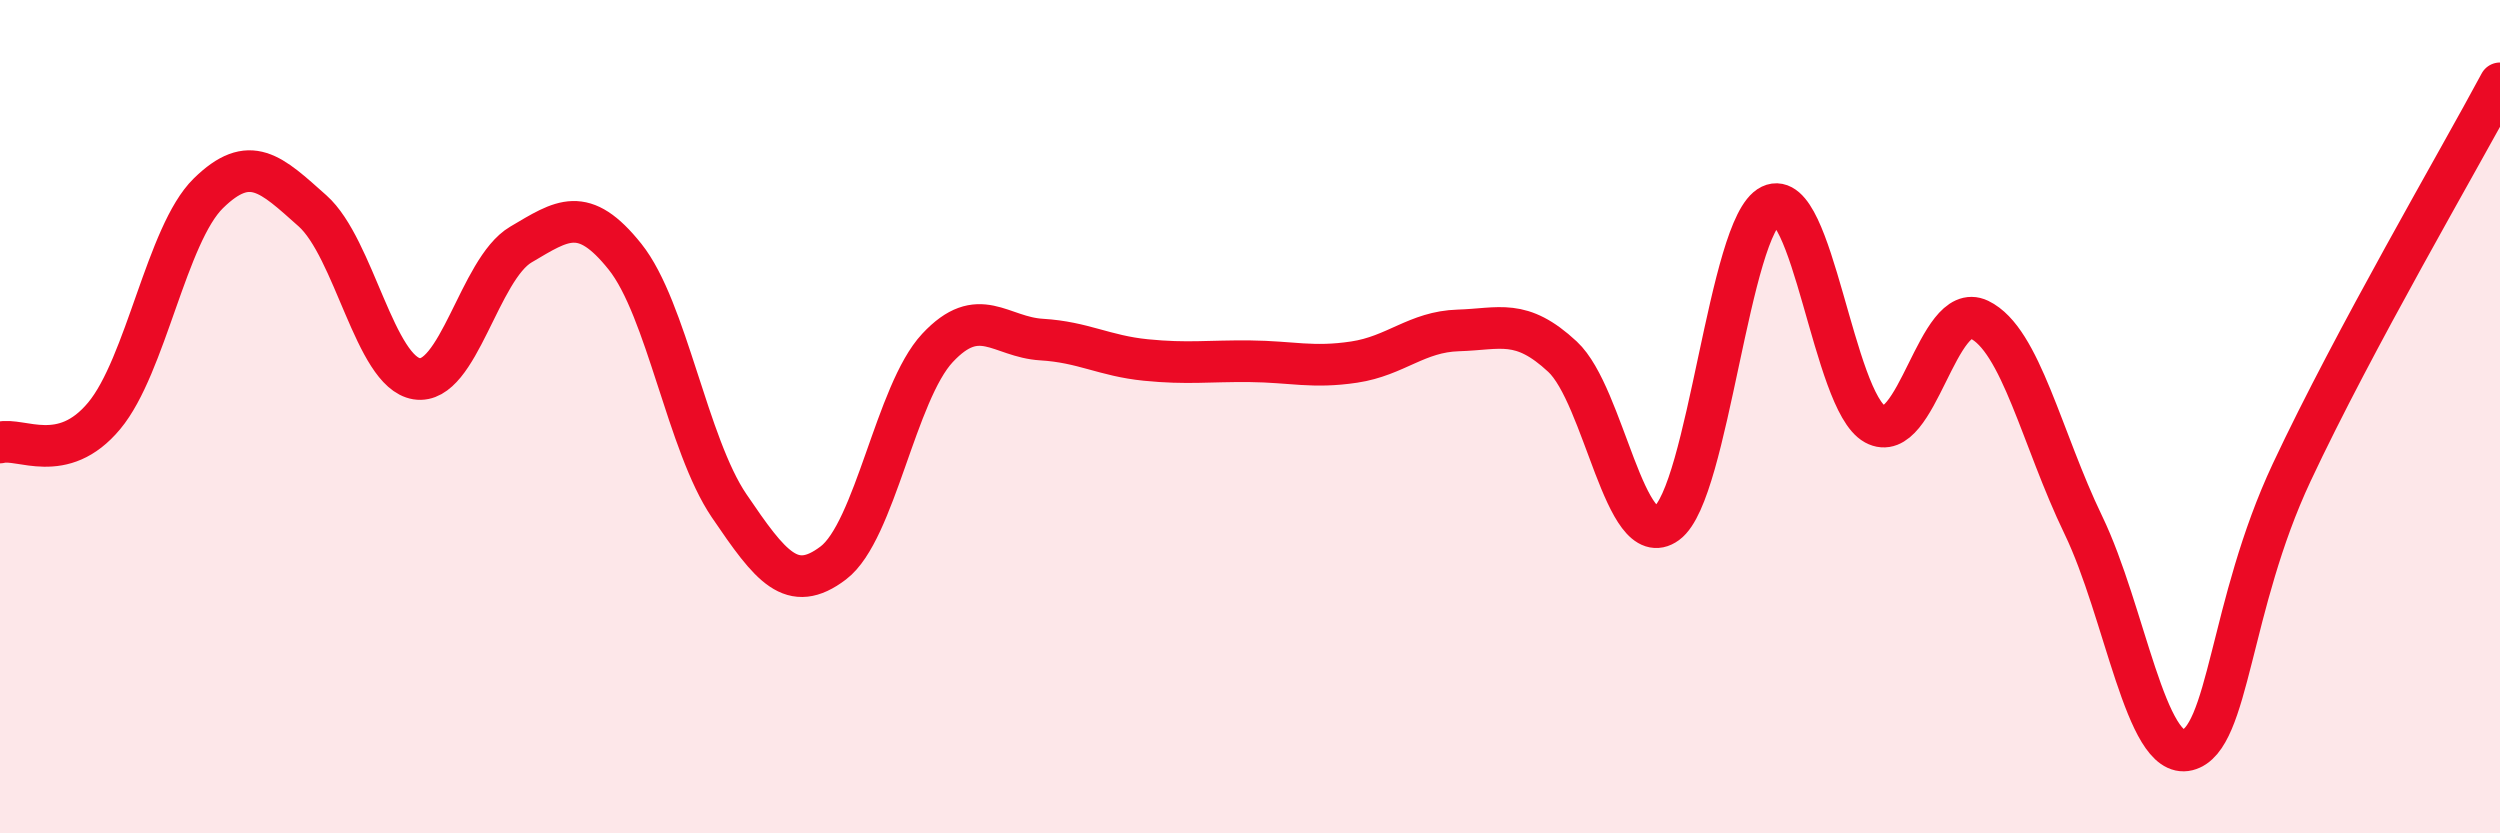 
    <svg width="60" height="20" viewBox="0 0 60 20" xmlns="http://www.w3.org/2000/svg">
      <path
        d="M 0,10.62 C 0.5,10.49 1.5,11.18 2.5,9.98 C 3.5,8.78 4,5.62 5,4.64 C 6,3.66 6.5,4.17 7.5,5.06 C 8.5,5.95 9,8.93 10,9.09 C 11,9.25 11.5,6.46 12.5,5.87 C 13.5,5.28 14,4.91 15,6.16 C 16,7.41 16.5,10.67 17.5,12.14 C 18.5,13.61 19,14.27 20,13.51 C 21,12.75 21.5,9.42 22.5,8.35 C 23.5,7.28 24,8.09 25,8.15 C 26,8.21 26.5,8.54 27.5,8.64 C 28.5,8.74 29,8.66 30,8.67 C 31,8.68 31.5,8.84 32.5,8.69 C 33.5,8.54 34,7.96 35,7.93 C 36,7.9 36.5,7.63 37.5,8.56 C 38.5,9.49 39,13.29 40,12.56 C 41,11.83 41.5,5.41 42.5,4.93 C 43.5,4.45 44,9.63 45,10.18 C 46,10.73 46.5,7.19 47.5,7.67 C 48.5,8.15 49,10.53 50,12.6 C 51,14.67 51.5,18.25 52.5,18 C 53.5,17.75 53.5,14.54 55,11.34 C 56.5,8.14 59,3.87 60,2L60 20L0 20Z"
        fill="#EB0A25"
        opacity="0.1"
        stroke-linecap="round"
        stroke-linejoin="round"
      />
      <path
        d="M 0,10.62 C 0.5,10.49 1.5,11.18 2.5,9.98 C 3.5,8.78 4,5.62 5,4.64 C 6,3.66 6.5,4.17 7.5,5.06 C 8.5,5.95 9,8.93 10,9.09 C 11,9.25 11.5,6.46 12.5,5.87 C 13.5,5.28 14,4.91 15,6.16 C 16,7.41 16.5,10.67 17.5,12.14 C 18.5,13.61 19,14.27 20,13.51 C 21,12.75 21.5,9.42 22.5,8.35 C 23.5,7.28 24,8.09 25,8.15 C 26,8.21 26.5,8.54 27.5,8.64 C 28.5,8.74 29,8.66 30,8.67 C 31,8.68 31.5,8.84 32.5,8.69 C 33.5,8.54 34,7.96 35,7.93 C 36,7.9 36.5,7.63 37.5,8.56 C 38.5,9.49 39,13.29 40,12.56 C 41,11.83 41.5,5.41 42.5,4.93 C 43.5,4.45 44,9.63 45,10.18 C 46,10.73 46.5,7.19 47.5,7.67 C 48.5,8.15 49,10.53 50,12.6 C 51,14.67 51.5,18.25 52.5,18 C 53.5,17.75 53.5,14.54 55,11.34 C 56.5,8.14 59,3.87 60,2"
        stroke="#EB0A25"
        stroke-width="1"
        fill="none"
        stroke-linecap="round"
        stroke-linejoin="round"
      />
    </svg>
  